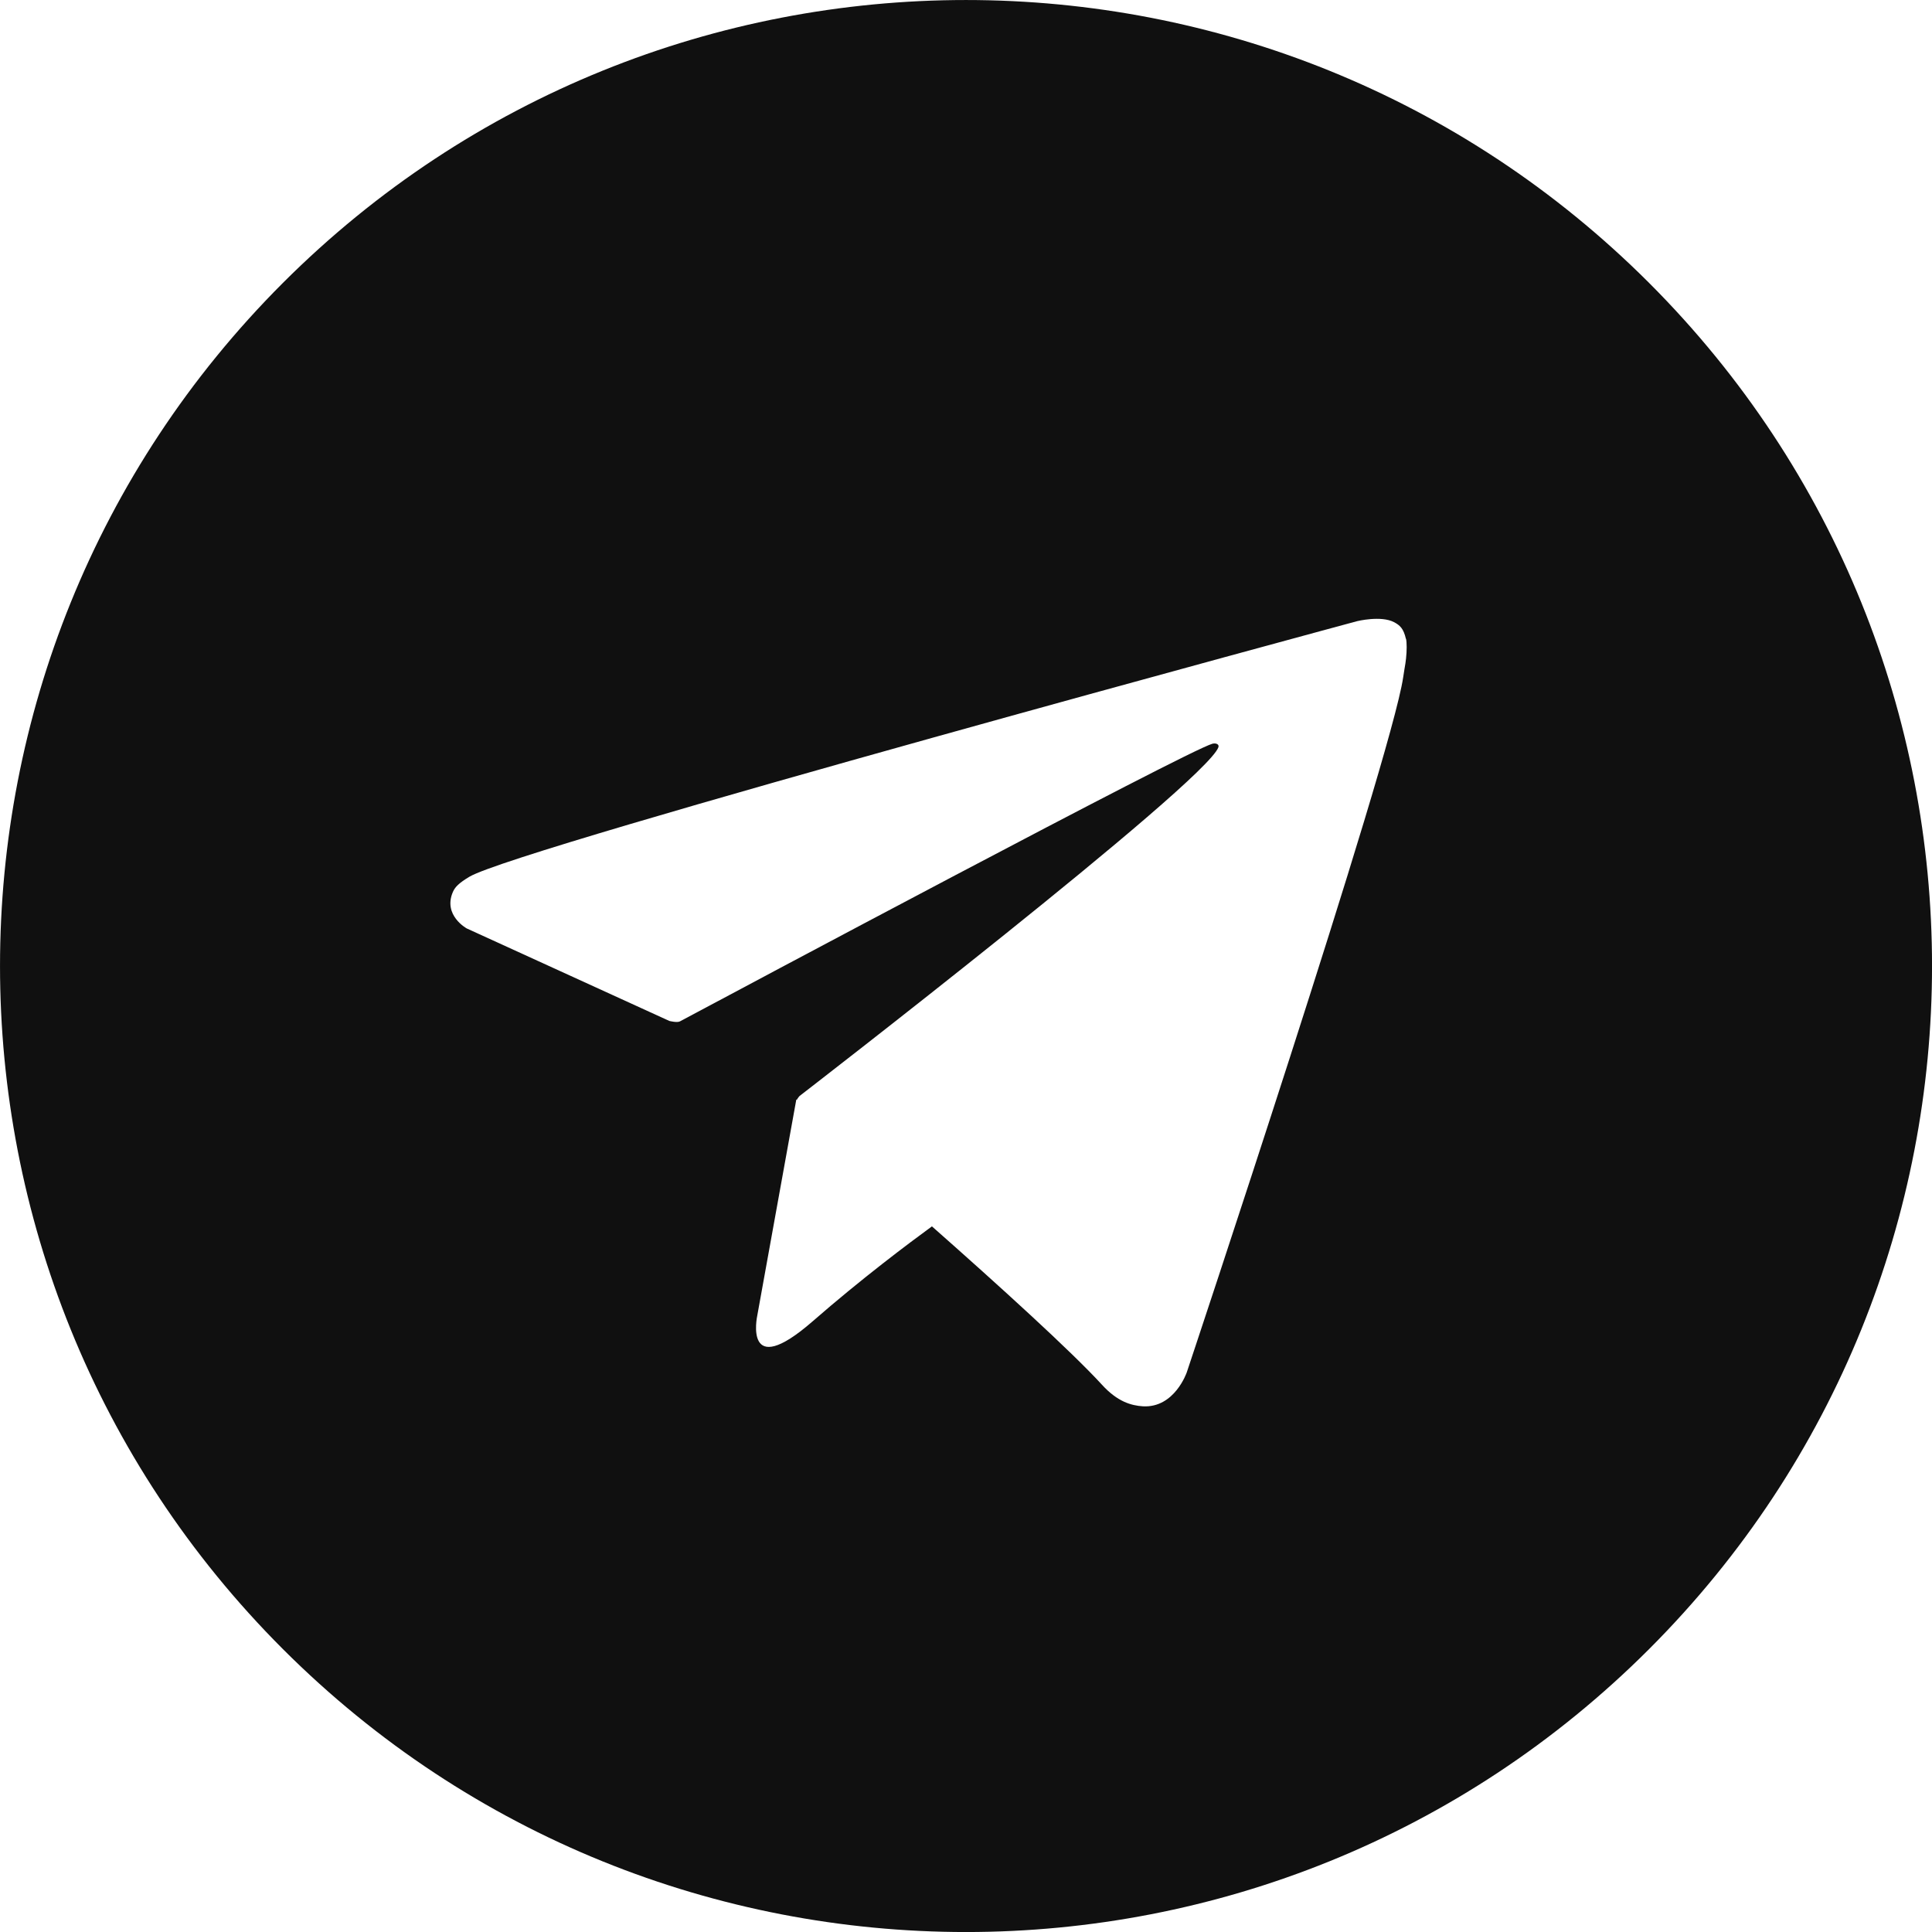 <?xml version="1.0" encoding="UTF-8"?> <svg xmlns="http://www.w3.org/2000/svg" width="30" height="30" viewBox="0 0 30 30" fill="none"><path fill-rule="evenodd" clip-rule="evenodd" d="M25.607 4.393C31.465 10.251 31.465 19.749 25.607 25.607C19.749 31.465 10.251 31.465 4.393 25.607C-1.464 19.749 -1.464 10.251 4.393 4.393C10.251 -1.464 19.749 -1.464 25.607 4.393ZM21.645 9.66C21.736 9.708 21.794 9.757 21.831 9.921L21.833 9.919C21.846 9.98 21.846 10.103 21.833 10.224C21.828 10.277 21.819 10.328 21.809 10.386C21.803 10.426 21.795 10.469 21.788 10.52C21.595 11.815 18.428 21.31 18.428 21.31C18.428 21.31 18.239 21.866 17.746 21.837C17.565 21.825 17.352 21.766 17.112 21.503C16.635 20.982 15.515 19.965 14.471 19.043C14.107 19.309 13.379 19.854 12.618 20.518C11.538 21.458 11.758 20.433 11.758 20.433L12.365 17.074L12.373 17.078C12.39 17.046 12.415 17.019 12.415 17.019C12.415 17.019 18.713 12.16 18.919 11.604C18.934 11.561 18.89 11.535 18.828 11.548C18.43 11.659 11.34 15.442 10.558 15.86C10.513 15.884 10.393 15.853 10.393 15.853L7.248 14.417C7.248 14.417 6.874 14.213 7.033 13.849C7.066 13.774 7.124 13.713 7.289 13.614C8.055 13.159 21.075 9.645 21.075 9.645C21.075 9.645 21.442 9.555 21.645 9.66Z" fill="#101010"></path></svg> 